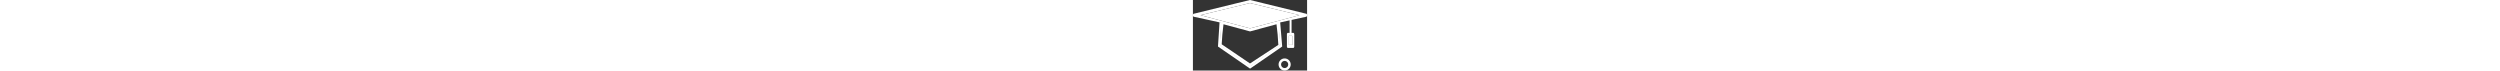 <svg xmlns="http://www.w3.org/2000/svg" height="14" viewBox="0 0 496.21 306.59">
  <rect x="0" y="0" width="496.21" height="306.59" fill="#333333" stroke="none"/>
  <script xmlns="" />
  <path d="M329.26,24.64" fill="#FFF" stroke="#FFF" stroke-miterlimit="10" stroke-width="0.25" />
  <path
    d="M398.7,254a26.3,26.3,0,1,0,26.3,26.3A26.33,26.33,0,0,0,398.7,254Zm0,41.74a15.44,15.44,0,1,1,15.44-15.44A15.46,15.46,0,0,1,398.7,295.73Z"
    fill="#FFF" />
  <rect x="417.14" y="156.01" width="14.7" height="39.21" fill="#FFF" />
  <polygon points="463.2 65.88 248.06 13.22 33 65.88 248.26 123.28 463.2 65.88" fill="#FFF" />
  <path
    d="M492.58,59.76,248.75.08a2.84,2.84,0,0,0-1.36,0L3.62,59.76C1.52,60.28,0,63.06,0,66.3s1.59,6,3.7,6.45L122.26,98.62l-2.91,50.27-3.19,47.25,131.91,93.53,126.82-89.91,2.38-1.71c1.66-1.18,2.64-3.83,2.46-6.61l-2.86-42.33L374,98.61l46.24-10.09v54.36h-7.35c-2.38,0-4.31,2.94-4.31,6.57v52.34c0,3.63,1.93,6.57,4.31,6.57h23.31c2.37,0,4.3-2.94,4.3-6.57V149.45c0-3.63-1.93-6.57-4.3-6.57H428.8V86.64l63.71-13.89c2.11-.46,3.68-3.2,3.7-6.45S494.68,60.28,492.58,59.76ZM248.07,275.86l-123-83.31,2.86-42.41,5-44.64,114.42,30.85.29.07a3.26,3.26,0,0,0,.62.06,3.05,3.05,0,0,0,.52,0s0,0,0,0L363.27,105.5l5,44.86,3,44.86ZM431.84,156v39.21h-14.7V156ZM248.27,123.28,33,65.88,248.07,13.22,463.2,65.88Z"
    fill="#FFF" />
  <path d="M396.39,221.35" fill="#FFF" stroke="#FFF" stroke-miterlimit="10" stroke-width="0.25" />
  <polygon
    points="248.46 298.34 108.9 202.24 115.81 95.79 124.06 97.03 117.73 194.56 248.43 287.54 379.04 194.62 370.74 95.12 378.98 93.52 388.03 202.18 248.46 298.34"
    fill="#FFF" />
  <script xmlns="" />
  <script xmlns="" />
</svg>
